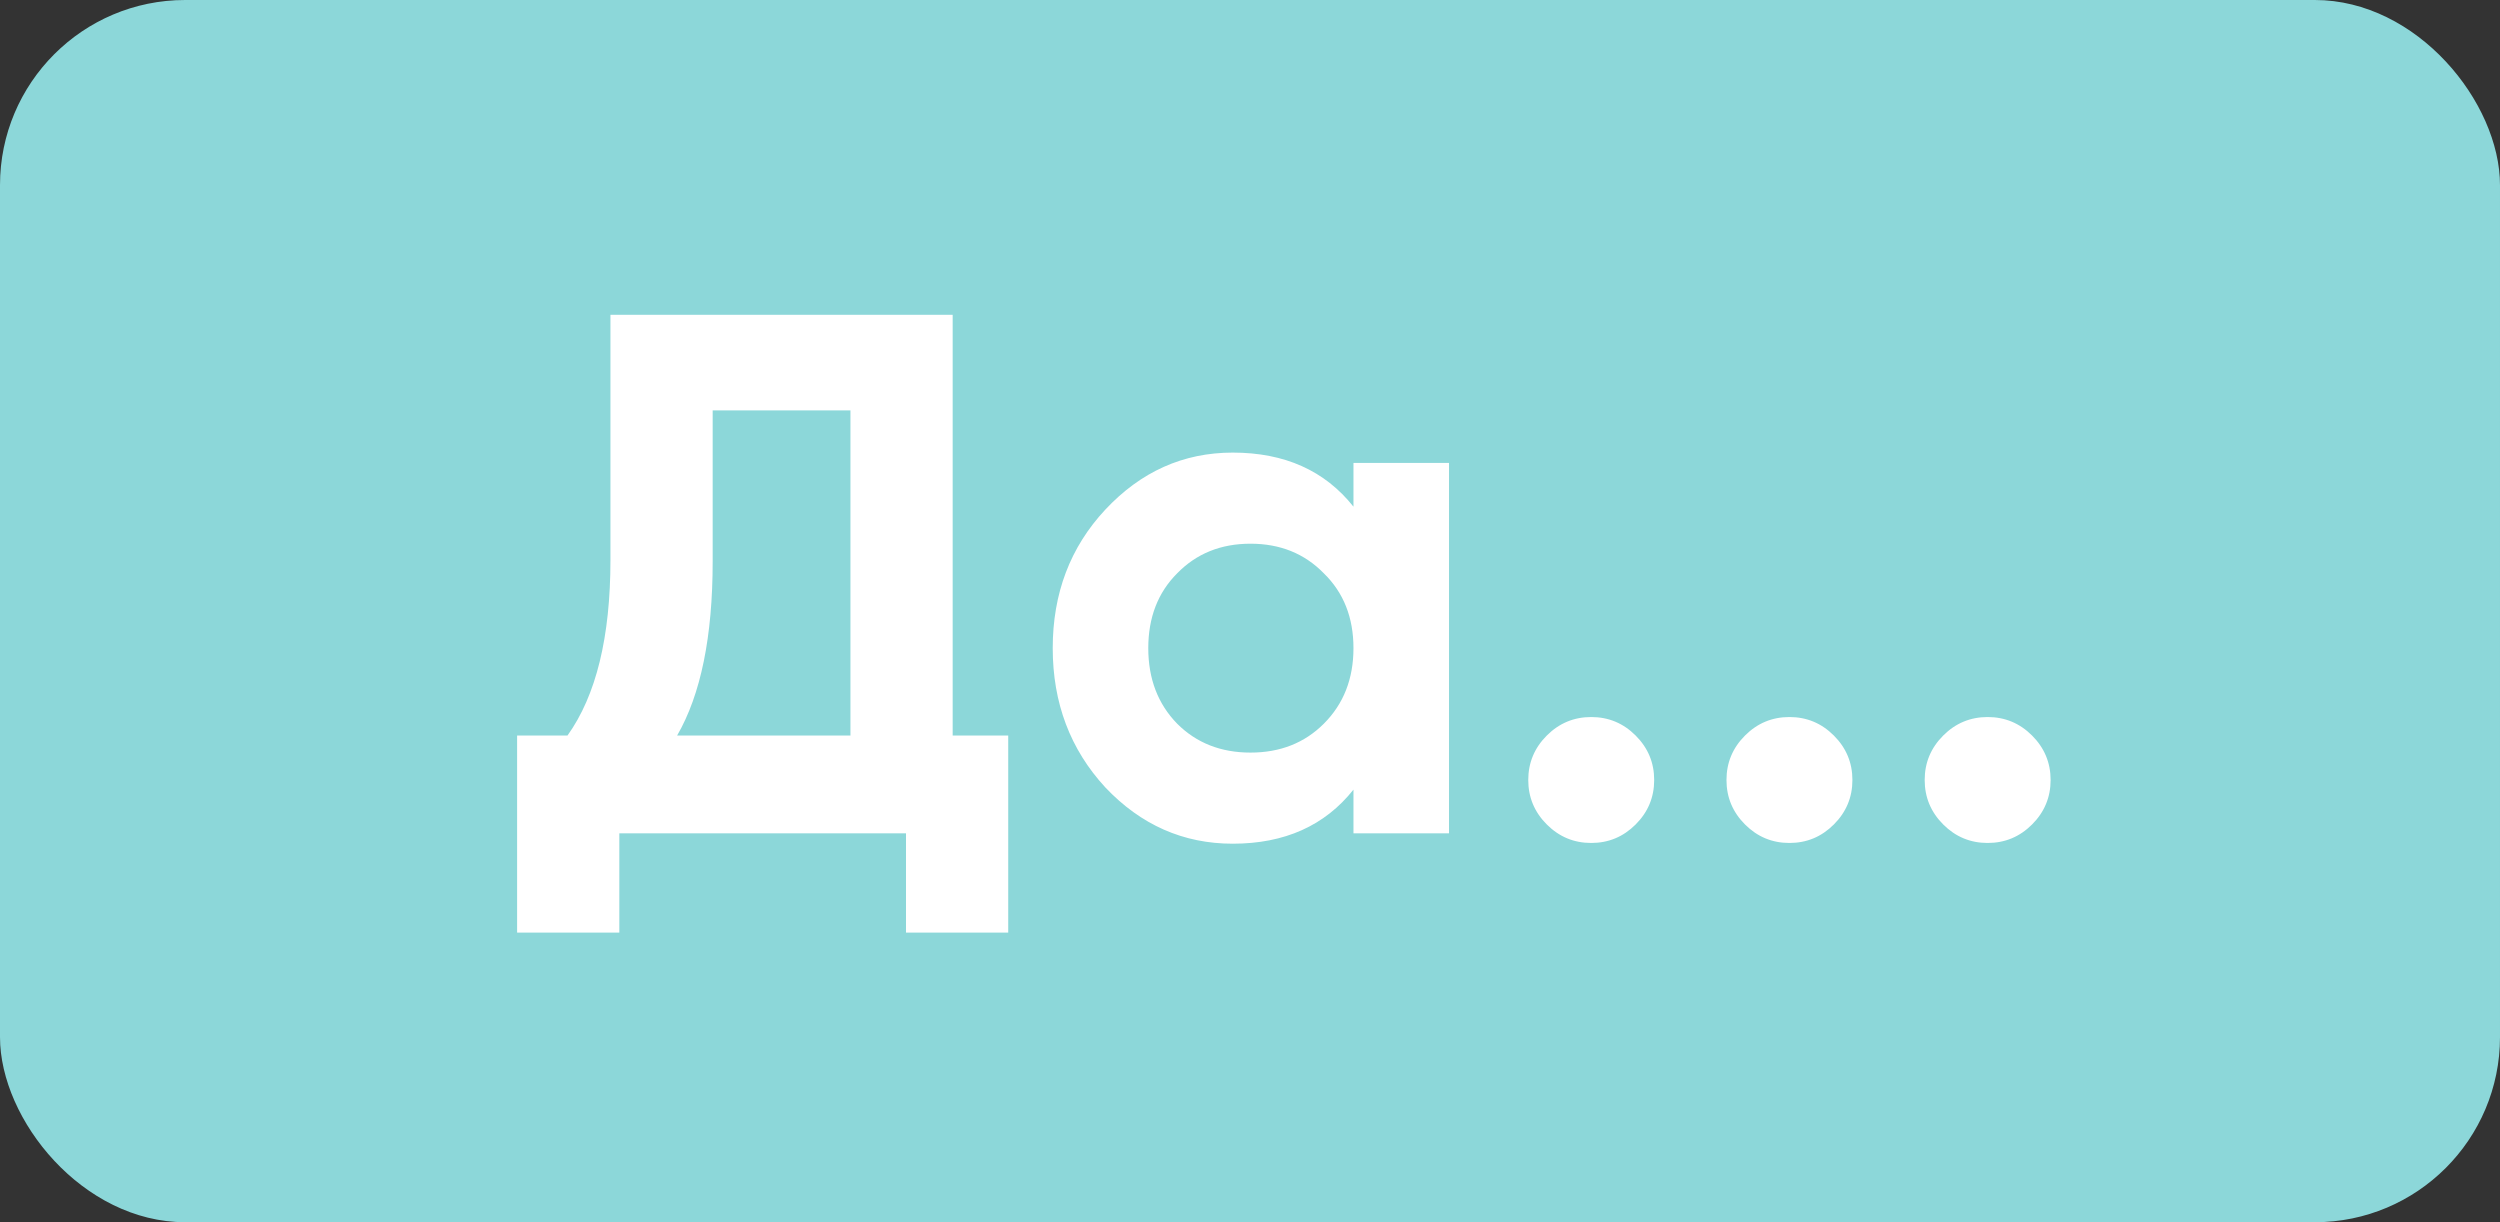 <?xml version="1.0" encoding="UTF-8"?> <svg xmlns="http://www.w3.org/2000/svg" width="135" height="66" viewBox="0 0 135 66" fill="none"><rect x="0" y="0" width="135" height="66" fill="#333333" stroke="none"/> <g clip-path="url(#clip0_870_21)"> <rect width="135" height="66" rx="10" fill="#8CD7D9"></rect> <path d="M51.444 39.72H54.444V50.36H48.924V45H33.444V50.36H27.924V39.72H30.644C32.191 37.56 32.964 34.4 32.964 30.24V17H51.444V39.72ZM36.564 39.72H45.924V22.16H38.484V30.32C38.484 34.373 37.844 37.507 36.564 39.72ZM73.087 25H78.247V45H73.087V42.64C71.541 44.587 69.367 45.56 66.567 45.56C63.901 45.56 61.607 44.547 59.687 42.52C57.794 40.467 56.847 37.96 56.847 35C56.847 32.04 57.794 29.547 59.687 27.52C61.607 25.467 63.901 24.44 66.567 24.44C69.367 24.44 71.541 25.413 73.087 27.36V25ZM63.567 39.08C64.607 40.12 65.927 40.64 67.527 40.64C69.127 40.64 70.447 40.12 71.487 39.08C72.554 38.013 73.087 36.653 73.087 35C73.087 33.347 72.554 32 71.487 30.96C70.447 29.893 69.127 29.36 67.527 29.36C65.927 29.36 64.607 29.893 63.567 30.96C62.527 32 62.007 33.347 62.007 35C62.007 36.653 62.527 38.013 63.567 39.08ZM88.326 44.52C87.66 45.187 86.86 45.52 85.926 45.52C84.993 45.52 84.193 45.187 83.526 44.52C82.86 43.853 82.526 43.053 82.526 42.12C82.526 41.187 82.86 40.387 83.526 39.72C84.193 39.053 84.993 38.72 85.926 38.72C86.86 38.72 87.66 39.053 88.326 39.72C88.993 40.387 89.326 41.187 89.326 42.12C89.326 43.053 88.993 43.853 88.326 44.52ZM99.029 44.52C98.363 45.187 97.563 45.52 96.629 45.52C95.696 45.52 94.896 45.187 94.23 44.52C93.563 43.853 93.23 43.053 93.23 42.12C93.23 41.187 93.563 40.387 94.23 39.72C94.896 39.053 95.696 38.72 96.629 38.72C97.563 38.72 98.363 39.053 99.029 39.72C99.696 40.387 100.03 41.187 100.03 42.12C100.03 43.053 99.696 43.853 99.029 44.52ZM109.733 44.52C109.066 45.187 108.266 45.52 107.333 45.52C106.399 45.52 105.599 45.187 104.933 44.52C104.266 43.853 103.933 43.053 103.933 42.12C103.933 41.187 104.266 40.387 104.933 39.72C105.599 39.053 106.399 38.72 107.333 38.72C108.266 38.72 109.066 39.053 109.733 39.72C110.399 40.387 110.733 41.187 110.733 42.12C110.733 43.053 110.399 43.853 109.733 44.52Z" fill="white"></path> </g> <defs> <clipPath id="clip0_870_21"> <rect width="135" height="66" rx="10" fill="white"></rect> </clipPath> </defs> </svg> 